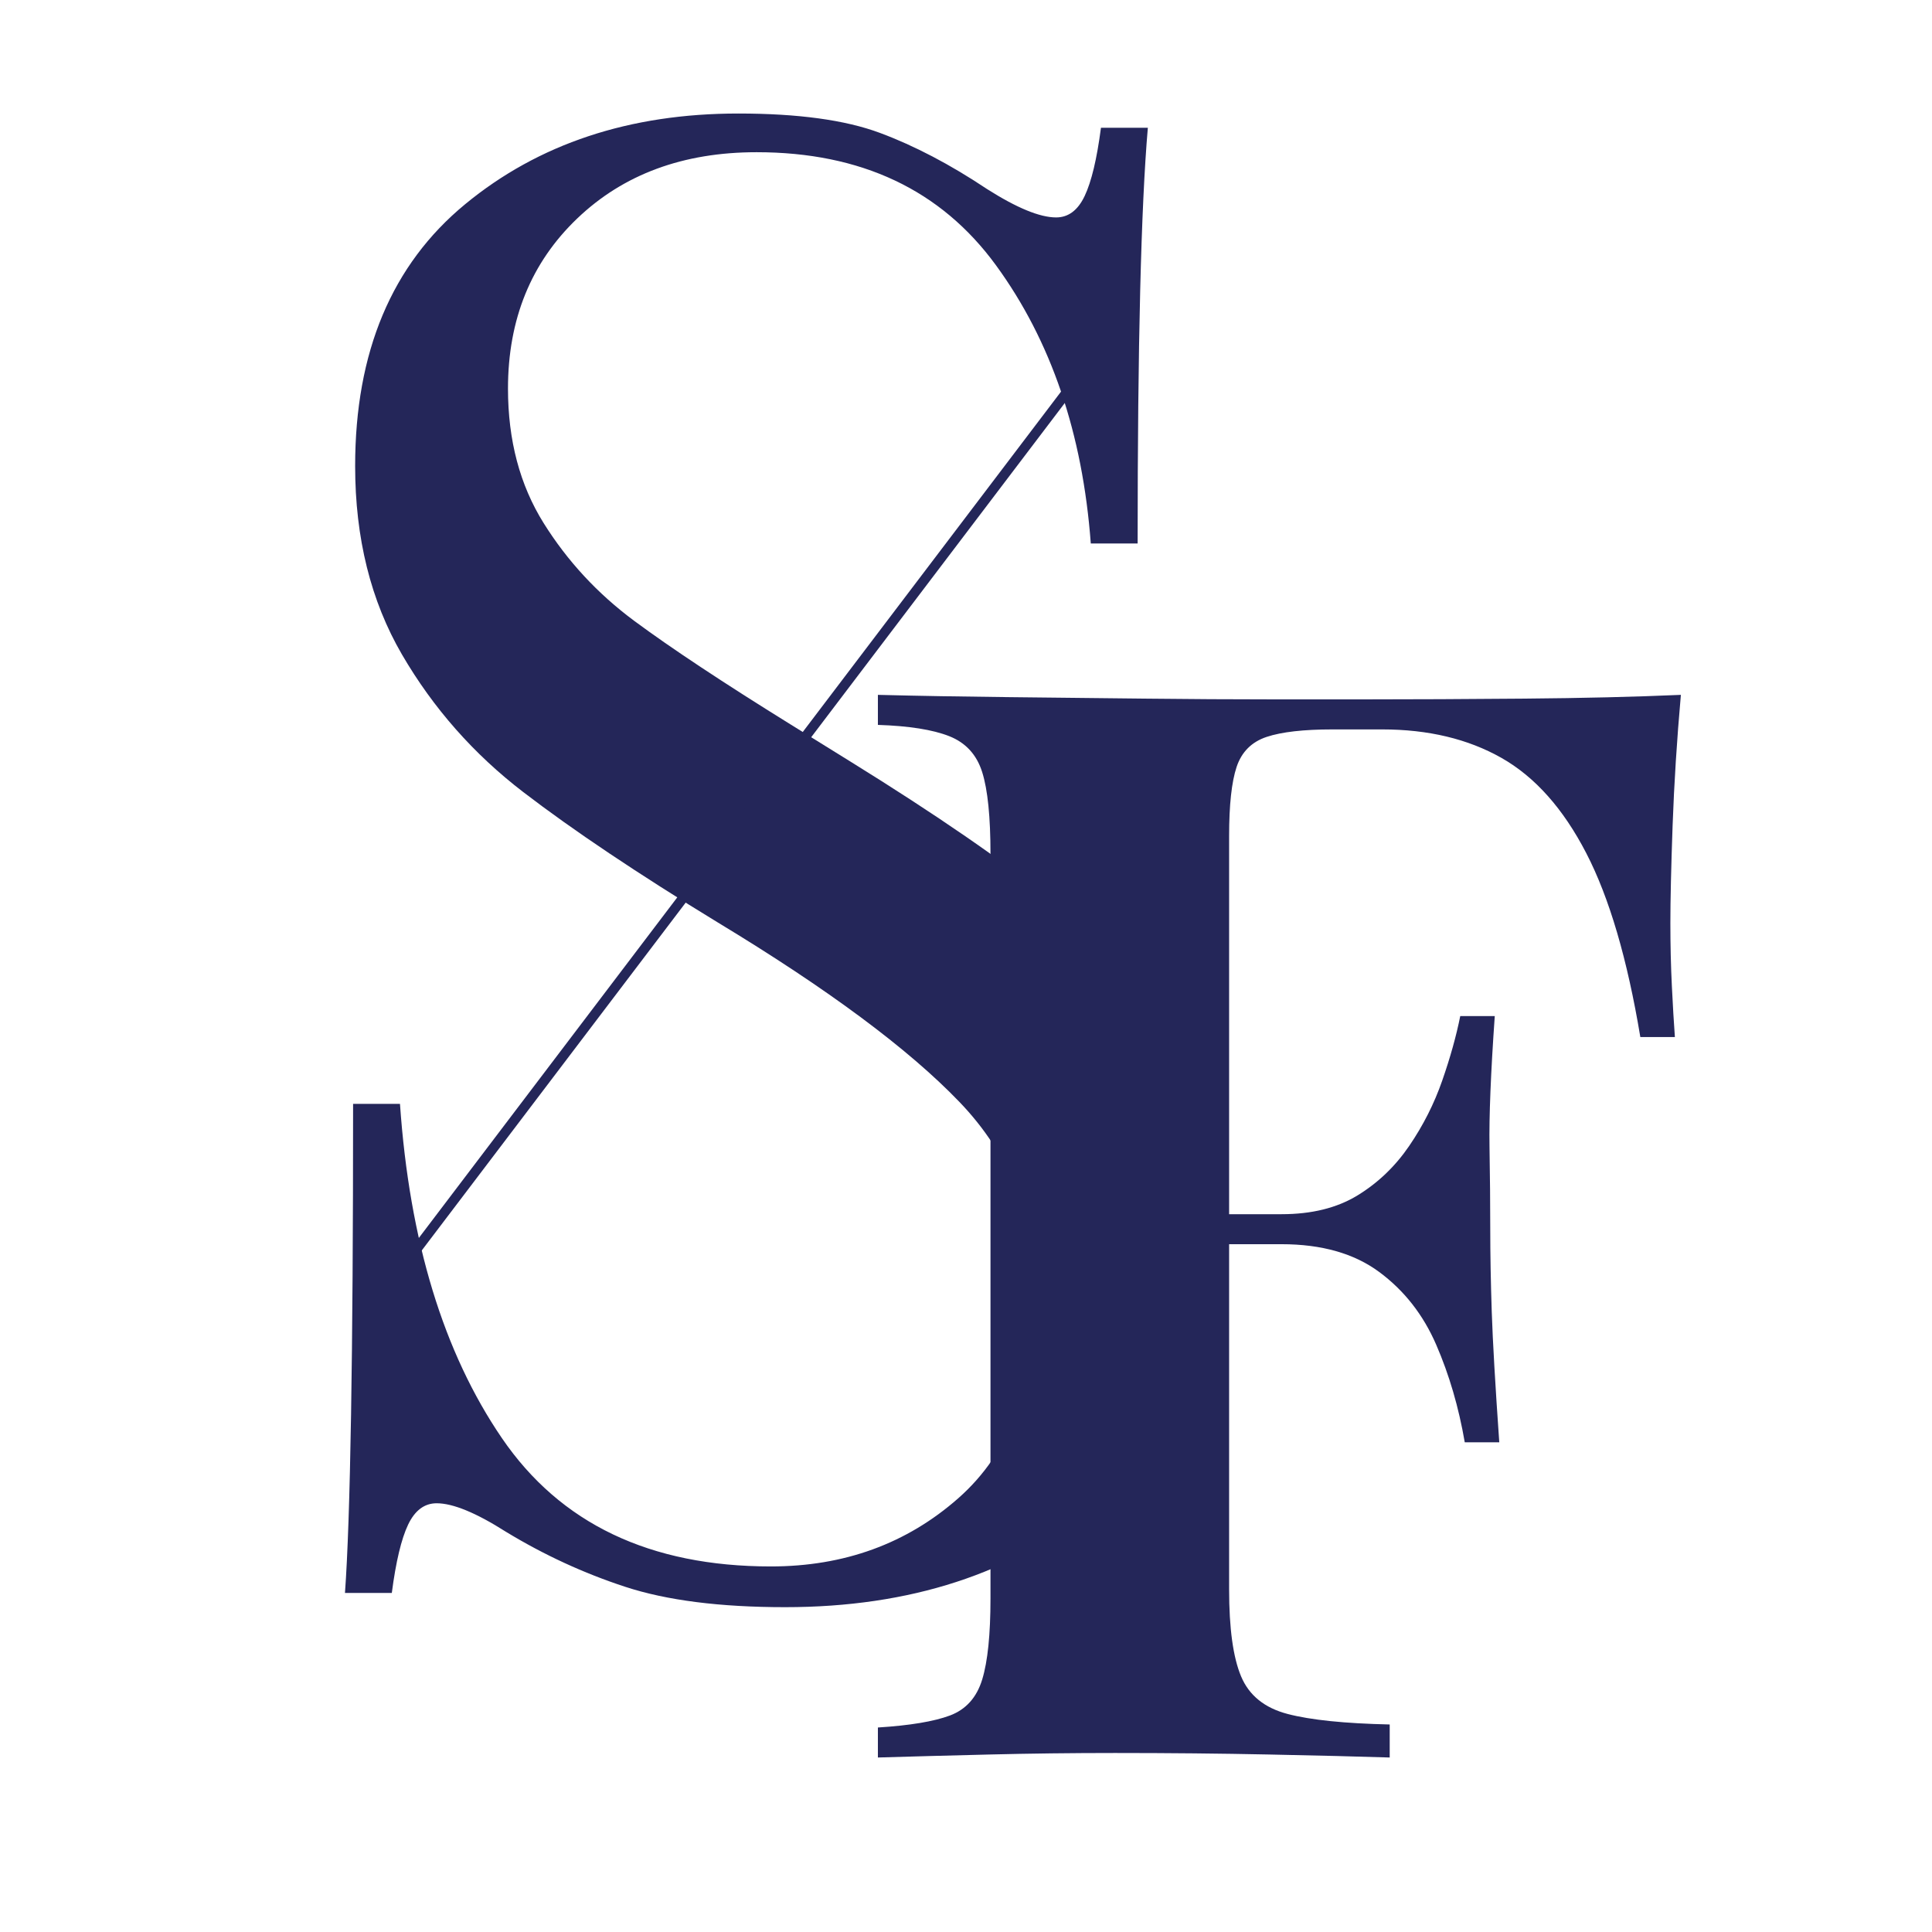 <svg xmlns="http://www.w3.org/2000/svg" xmlns:xlink="http://www.w3.org/1999/xlink" width="1080" viewBox="0 0 810 810" height="1080" preserveAspectRatio="xMidYMid meet"><defs><g></g></defs><rect x="-81" width="972" fill="#ffffff" y="-81" height="972" fill-opacity="1"></rect><rect x="-81" width="972" fill="#ffffff" y="-81" height="972" fill-opacity="1"></rect><g fill="#242659" fill-opacity="1"><g transform="translate(90.802, 661.861)"><g><path d="M 218.719 -614.266 C 243.77 -614.266 263.555 -611.562 278.078 -606.156 C 292.609 -600.75 307.562 -592.914 322.938 -582.656 C 335.469 -574.688 345.148 -570.703 351.984 -570.703 C 357.109 -570.703 361.094 -573.691 363.938 -579.672 C 366.789 -585.648 369.07 -595.191 370.781 -608.297 L 390.438 -608.297 C 387.582 -575.254 386.156 -517.156 386.156 -434 L 366.516 -434 C 363.098 -480.133 349.852 -519.008 326.781 -550.625 C 303.719 -582.238 270.258 -598.047 226.406 -598.047 C 195.645 -598.047 170.582 -588.789 151.219 -570.281 C 131.852 -551.77 122.172 -527.988 122.172 -498.938 C 122.172 -477.289 127.156 -458.492 137.125 -442.547 C 147.094 -426.598 159.766 -412.926 175.141 -401.531 C 190.516 -390.145 212.441 -375.625 240.922 -357.969 L 265.703 -342.594 C 301.586 -320.375 329.922 -300.863 350.703 -284.062 C 371.492 -267.258 388.156 -248.035 400.688 -226.391 C 413.219 -204.754 419.484 -179.41 419.484 -150.359 C 419.484 -98.535 402.395 -58.523 368.219 -30.328 C 334.051 -2.141 290.766 11.953 238.359 11.953 C 211.023 11.953 188.672 9.102 171.297 3.406 C 153.922 -2.281 137.258 -9.969 121.312 -19.656 C 108.781 -27.625 99.098 -31.609 92.266 -31.609 C 87.141 -31.609 83.148 -28.617 80.297 -22.641 C 77.453 -16.66 75.176 -7.117 73.469 5.984 L 53.828 5.984 C 56.098 -25.348 57.234 -93.695 57.234 -199.062 L 76.891 -199.062 C 80.879 -141.531 95.117 -94.82 119.609 -58.938 C 144.098 -23.062 181.688 -5.125 232.375 -5.125 C 263.133 -5.125 289.336 -14.66 310.984 -33.734 C 332.629 -52.816 343.453 -81.156 343.453 -118.75 C 343.453 -150.645 332.77 -177.695 311.406 -199.906 C 290.051 -222.125 256.305 -247.188 210.172 -275.094 C 176.566 -295.602 149.367 -313.832 128.578 -329.781 C 107.785 -345.727 90.836 -364.945 77.734 -387.438 C 64.641 -409.938 58.094 -436.281 58.094 -466.469 C 58.094 -514.312 73.469 -550.906 104.219 -576.25 C 134.977 -601.594 173.145 -614.266 218.719 -614.266 Z M 218.719 -614.266 "></path></g></g></g><g fill="#242659" fill-opacity="1"><g transform="translate(346.671, 736.84)"><g><path d="M 358.047 -445.516 C 356.367 -426.629 355.211 -408.375 354.578 -390.75 C 353.953 -373.133 353.641 -359.504 353.641 -349.859 C 353.641 -340.629 353.848 -331.816 354.266 -323.422 C 354.68 -315.035 355.102 -307.91 355.531 -302.047 L 341.047 -302.047 C 335.598 -334.766 328.047 -360.457 318.391 -379.125 C 308.742 -397.789 296.895 -411.109 282.844 -419.078 C 268.789 -427.047 252.117 -431.031 232.828 -431.031 L 212.062 -431.031 C 199.895 -431.031 190.664 -429.984 184.375 -427.891 C 178.082 -425.797 173.883 -421.598 171.781 -415.297 C 169.688 -409.004 168.641 -399.359 168.641 -386.359 L 168.641 -70.469 C 168.641 -54.113 170.316 -41.953 173.672 -33.984 C 177.023 -26.016 183.523 -20.77 193.172 -18.25 C 202.828 -15.727 217.094 -14.258 235.969 -13.844 L 235.969 0 C 222.969 -0.414 206.188 -0.832 185.625 -1.25 C 165.07 -1.676 143.469 -1.891 120.812 -1.891 C 102.781 -1.891 85.16 -1.676 67.953 -1.25 C 50.754 -0.832 35.234 -0.414 21.391 0 L 21.391 -12.578 C 34.816 -13.422 44.883 -15.098 51.594 -17.609 C 58.312 -20.129 62.82 -25.164 65.125 -32.719 C 67.438 -40.27 68.594 -51.598 68.594 -66.703 L 68.594 -378.812 C 68.594 -394.332 67.438 -405.758 65.125 -413.094 C 62.82 -420.438 58.207 -425.473 51.281 -428.203 C 44.363 -430.93 34.398 -432.504 21.391 -432.922 L 21.391 -445.516 C 38.586 -445.086 56.832 -444.77 76.125 -444.562 C 95.426 -444.352 114.516 -444.145 133.391 -443.938 C 152.273 -443.727 169.895 -443.625 186.25 -443.625 C 202.613 -443.625 216.039 -443.625 226.531 -443.625 C 245.82 -443.625 267.738 -443.727 292.281 -443.938 C 316.82 -444.145 338.742 -444.672 358.047 -445.516 Z M 264.281 -227.781 C 264.281 -227.781 264.281 -225.68 264.281 -221.484 C 264.281 -217.297 264.281 -215.203 264.281 -215.203 L 149.766 -215.203 C 149.766 -215.203 149.766 -217.297 149.766 -221.484 C 149.766 -225.68 149.766 -227.781 149.766 -227.781 Z M 280.016 -310.844 C 278.336 -286.938 277.602 -268.691 277.812 -256.109 C 278.02 -243.523 278.125 -231.988 278.125 -221.5 C 278.125 -211.008 278.332 -199.473 278.75 -186.891 C 279.176 -174.305 280.227 -156.055 281.906 -132.141 L 267.438 -132.141 C 264.914 -146.828 260.926 -160.461 255.469 -173.047 C 250.02 -185.629 242.051 -195.801 231.562 -203.562 C 221.07 -211.32 207.438 -215.203 190.656 -215.203 L 190.656 -227.781 C 203.25 -227.781 213.844 -230.398 222.438 -235.641 C 231.039 -240.891 238.273 -247.812 244.141 -256.406 C 250.016 -265.008 254.629 -274.133 257.984 -283.781 C 261.348 -293.438 263.867 -302.457 265.547 -310.844 Z M 280.016 -310.844 "></path></g></g></g><path stroke-linecap="butt" transform="matrix(-0.626, 0.825, -0.825, -0.626, 458.899, 152.511)" fill="none" stroke-linejoin="miter" d="M -0.002 1.999 L 471.487 2 " stroke="#242659" stroke-width="4" stroke-opacity="1" stroke-miterlimit="4"></path></svg>